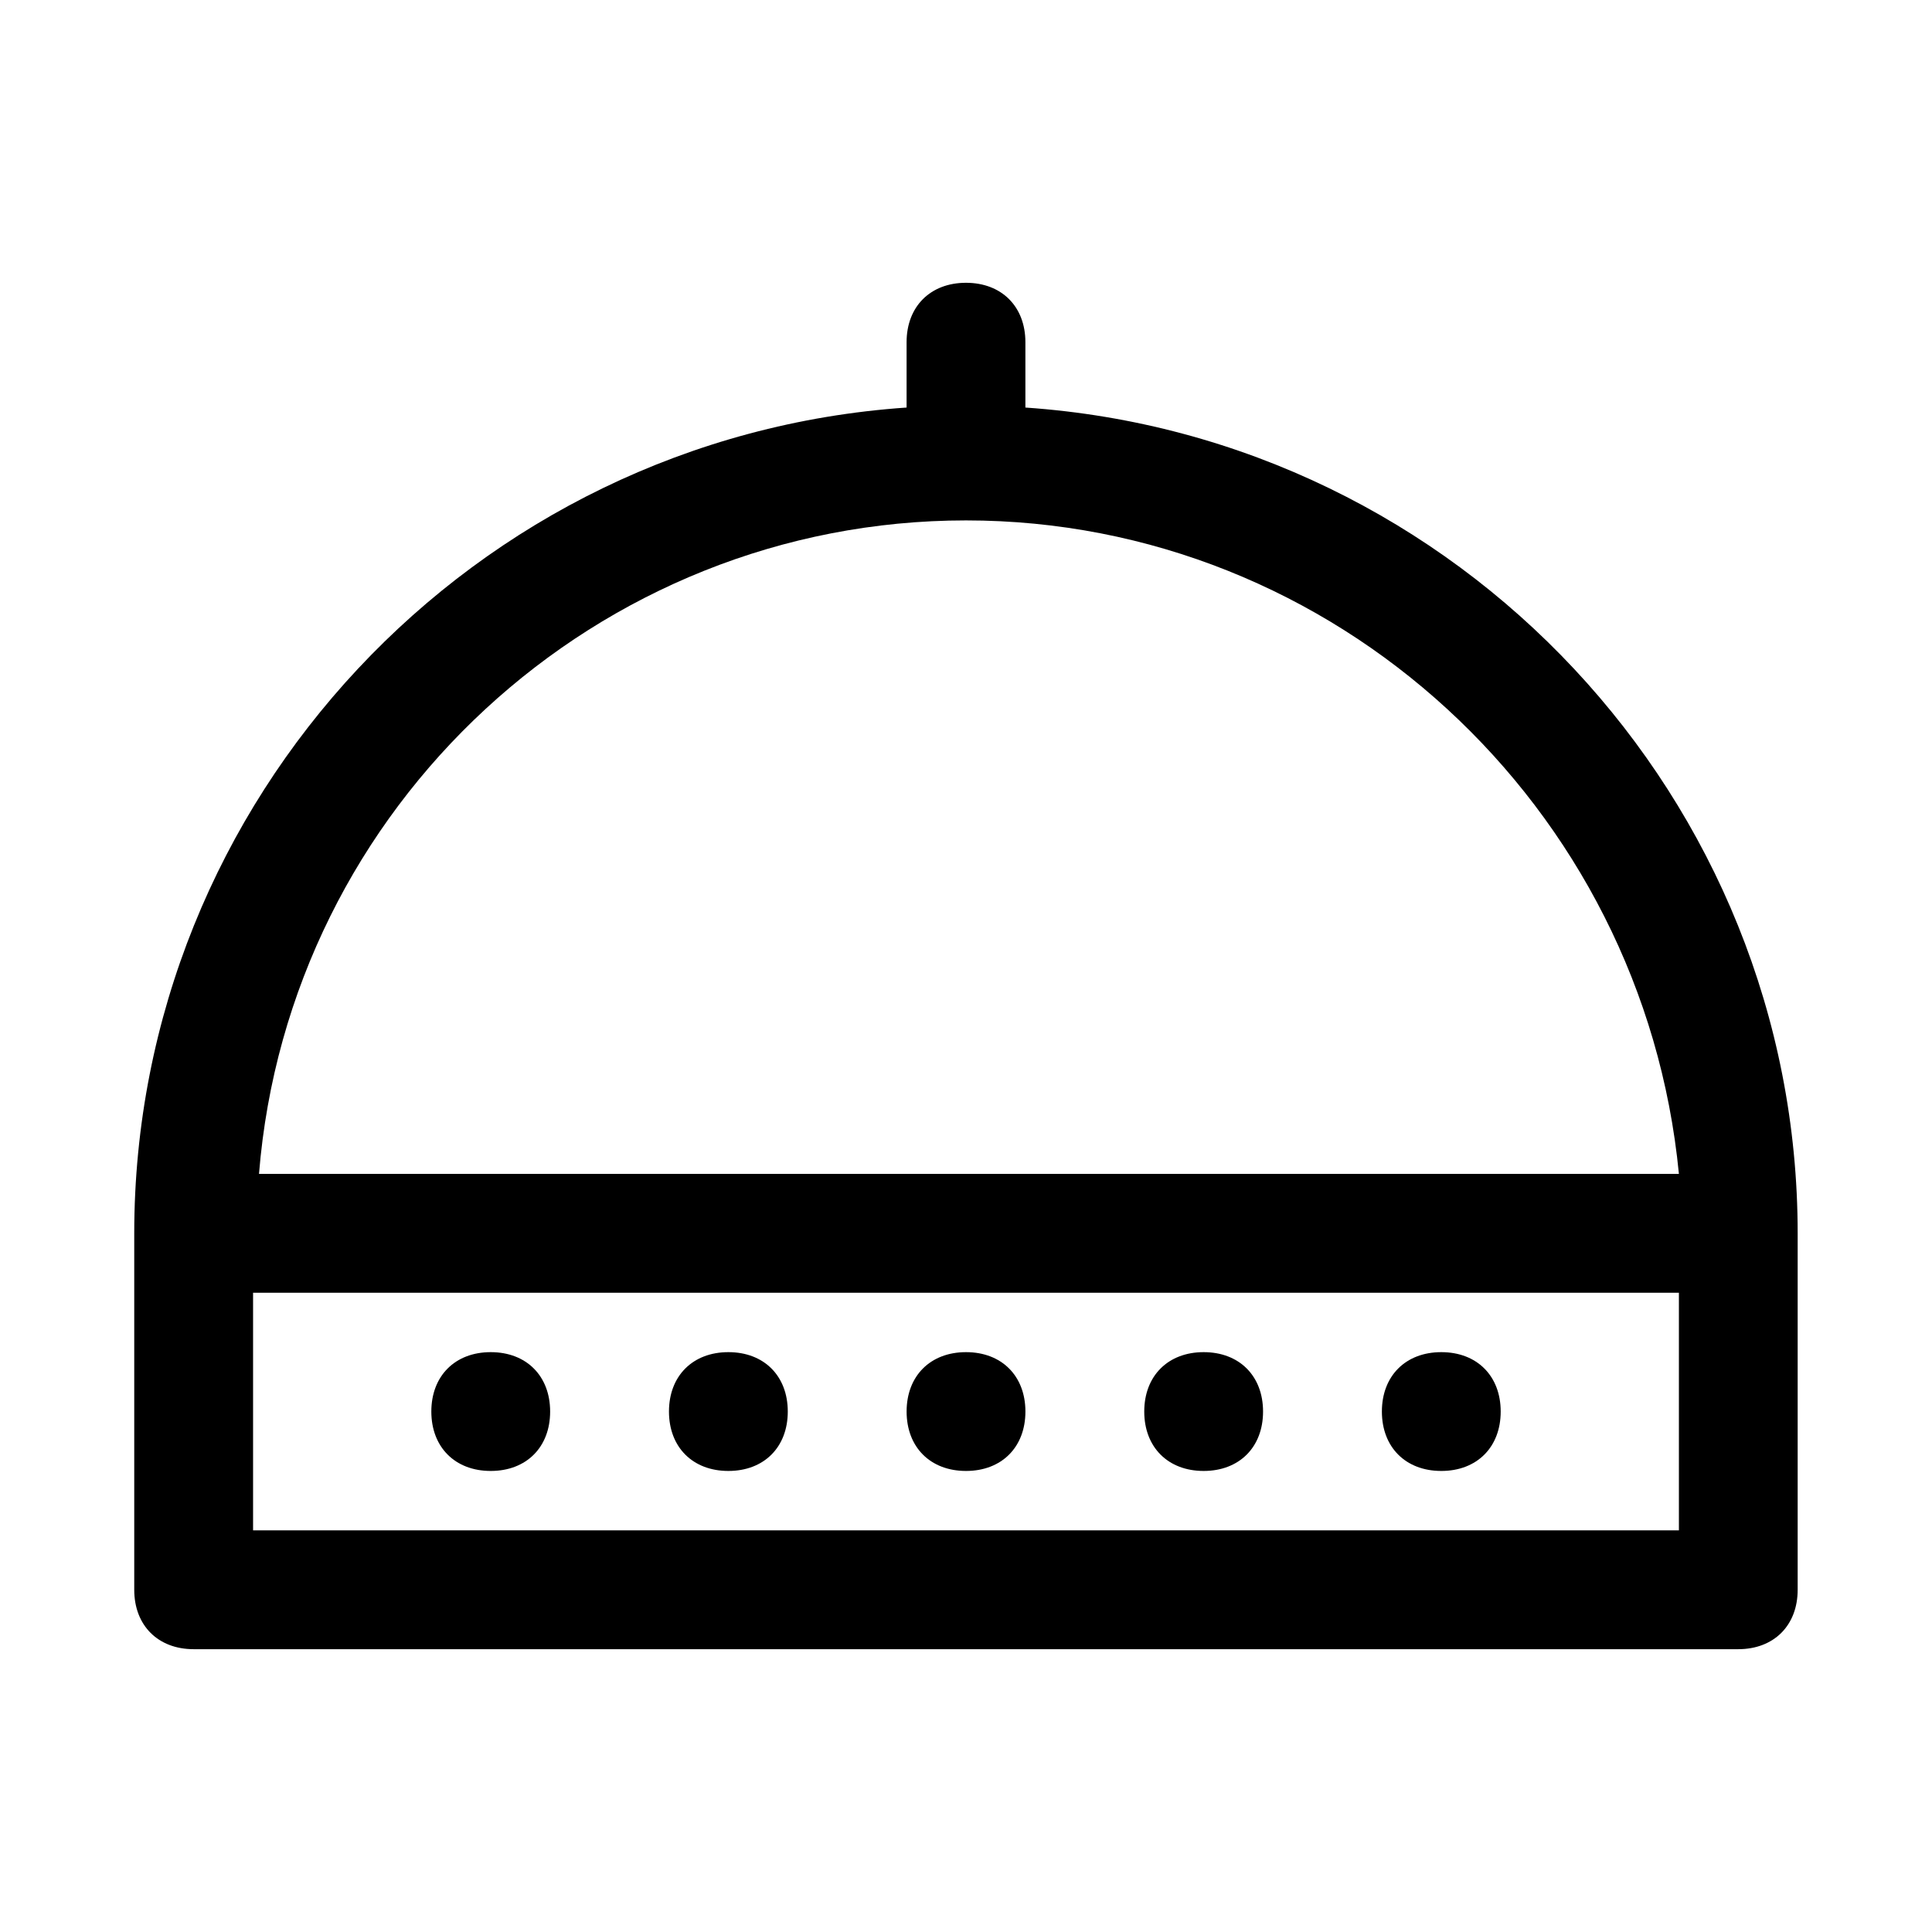 <?xml version="1.0" encoding="UTF-8"?>
<!-- Uploaded to: ICON Repo, www.svgrepo.com, Generator: ICON Repo Mixer Tools -->
<svg fill="#000000" width="800px" height="800px" version="1.1" viewBox="144 144 512 512" xmlns="http://www.w3.org/2000/svg">
 <path d="m415.74 252v-17.316c0-9.445-6.297-15.742-15.742-15.742s-15.742 6.297-15.742 15.742v17.32c-114.93 7.867-204.68 103.91-204.68 218.84v94.465c0 9.445 6.297 15.742 15.742 15.742h409.34c9.445 0 15.742-6.297 15.742-15.742v-94.465c0.004-114.93-89.734-210.97-204.67-218.84zm-15.742 29.914c97.613 0 179.48 75.57 188.93 173.18h-376.29c7.871-97.613 89.742-173.18 187.36-173.18zm188.93 267.65h-377.86v-62.977h377.86zm-330.62-31.488c0-9.445 6.297-15.742 15.742-15.742 9.445 0 15.742 6.297 15.742 15.742s-6.297 15.742-15.742 15.742c-9.441 0.004-15.742-6.297-15.742-15.742zm62.977 0c0-9.445 6.297-15.742 15.742-15.742 9.445 0 15.742 6.297 15.742 15.742s-6.297 15.742-15.742 15.742c-9.445 0.004-15.742-6.297-15.742-15.742zm62.977 0c0-9.445 6.297-15.742 15.742-15.742 9.445 0 15.742 6.297 15.742 15.742s-6.297 15.742-15.742 15.742c-9.445 0.004-15.742-6.297-15.742-15.742zm62.977 0c0-9.445 6.297-15.742 15.742-15.742 9.445 0 15.742 6.297 15.742 15.742s-6.297 15.742-15.742 15.742c-9.445 0.004-15.742-6.297-15.742-15.742zm62.977 0c0-9.445 6.297-15.742 15.742-15.742 9.445 0 15.742 6.297 15.742 15.742s-6.297 15.742-15.742 15.742c-9.445 0.004-15.742-6.297-15.742-15.742z"/>
</svg>